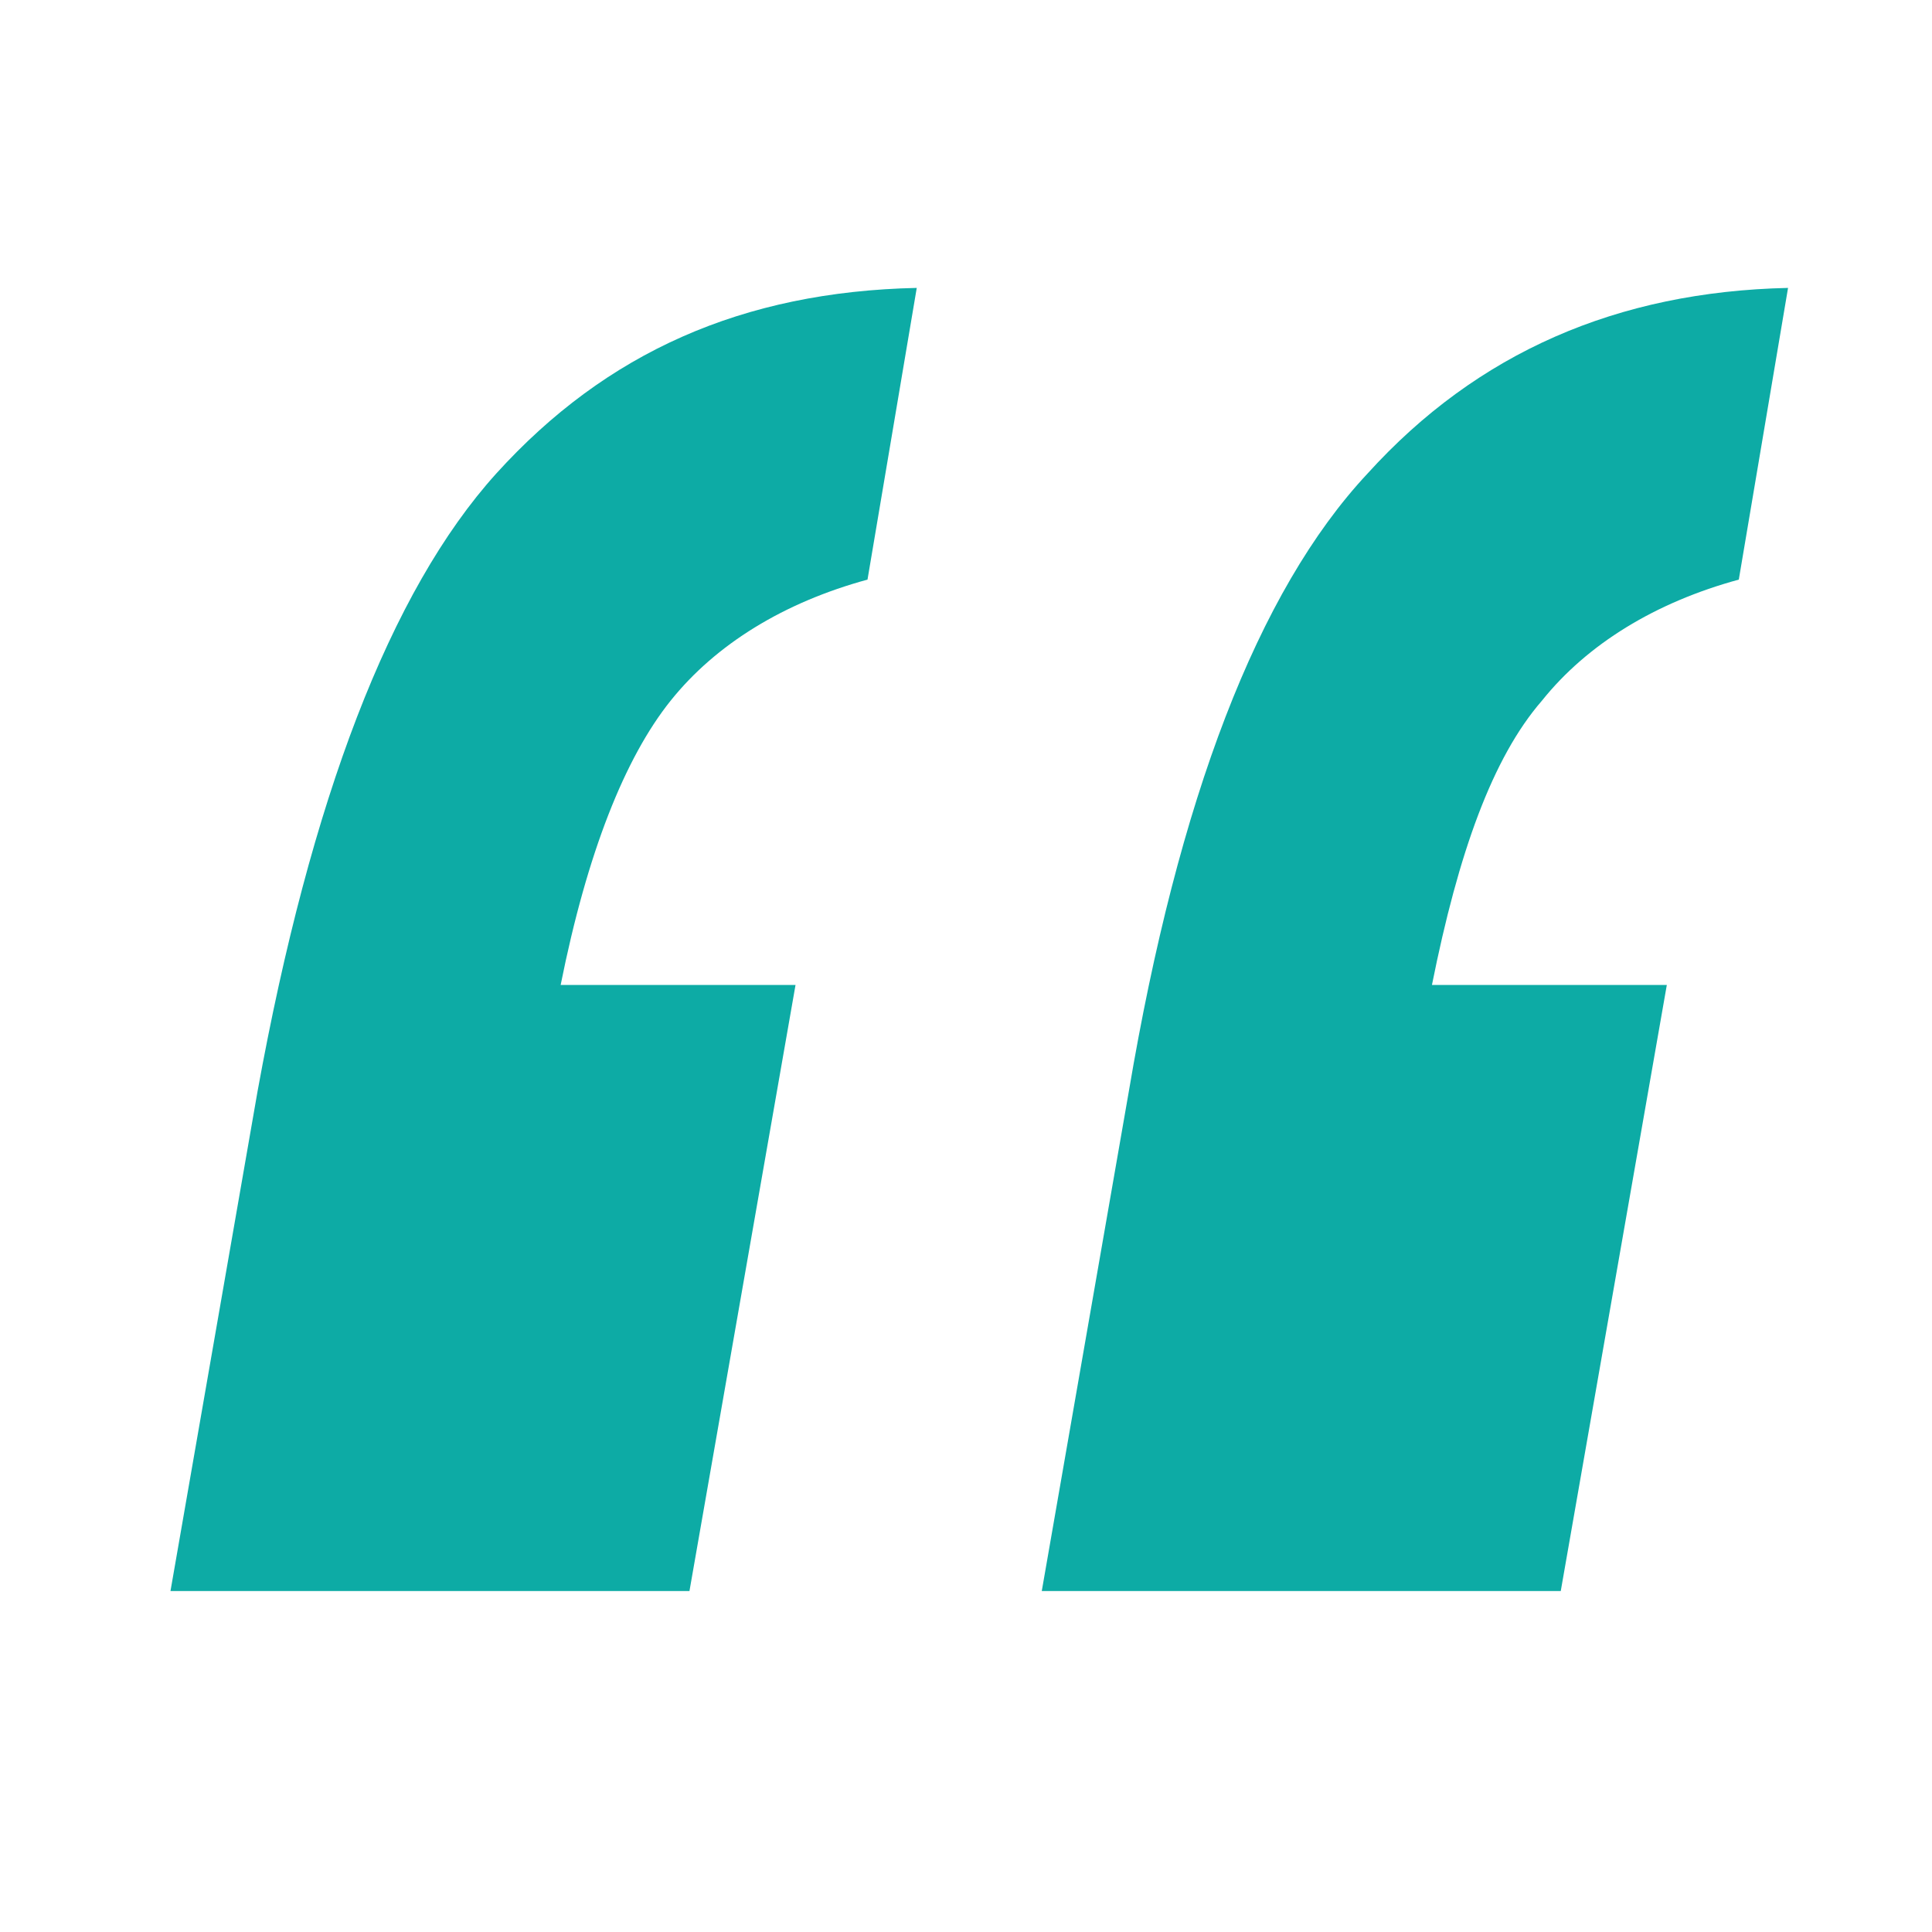<?xml version="1.0" encoding="utf-8"?>
<!-- Generator: Adobe Illustrator 25.0.0, SVG Export Plug-In . SVG Version: 6.00 Build 0)  -->
<svg version="1.1" xmlns="http://www.w3.org/2000/svg" xmlns:xlink="http://www.w3.org/1999/xlink" x="0px" y="0px"
	 viewBox="0 0 51 51" style="enable-background:new 0 0 51 51;" xml:space="preserve">
<style type="text/css">
	.st0{fill:#0DABA5;}
</style>
<g>
	<path class="st0" d="M18.2,42H4.5l2.3-13.2c1.4-7.7,3.5-13.2,6.3-16.3c2.9-3.2,6.5-4.8,11.1-4.9l-1.3,7.7c-2.2,0.6-4,1.7-5.2,3.2
		c-1.2,1.5-2.2,4-2.9,7.5H21L18.2,42z M41.2,42H27.5l2.3-13.2c1.3-7.7,3.4-13.2,6.3-16.3c2.9-3.2,6.6-4.8,11.1-4.9l-1.3,7.7
		c-2.2,0.6-4,1.7-5.2,3.2c-1.3,1.5-2.2,4-2.9,7.5H44L41.2,42z"/>
</g>
</svg>
